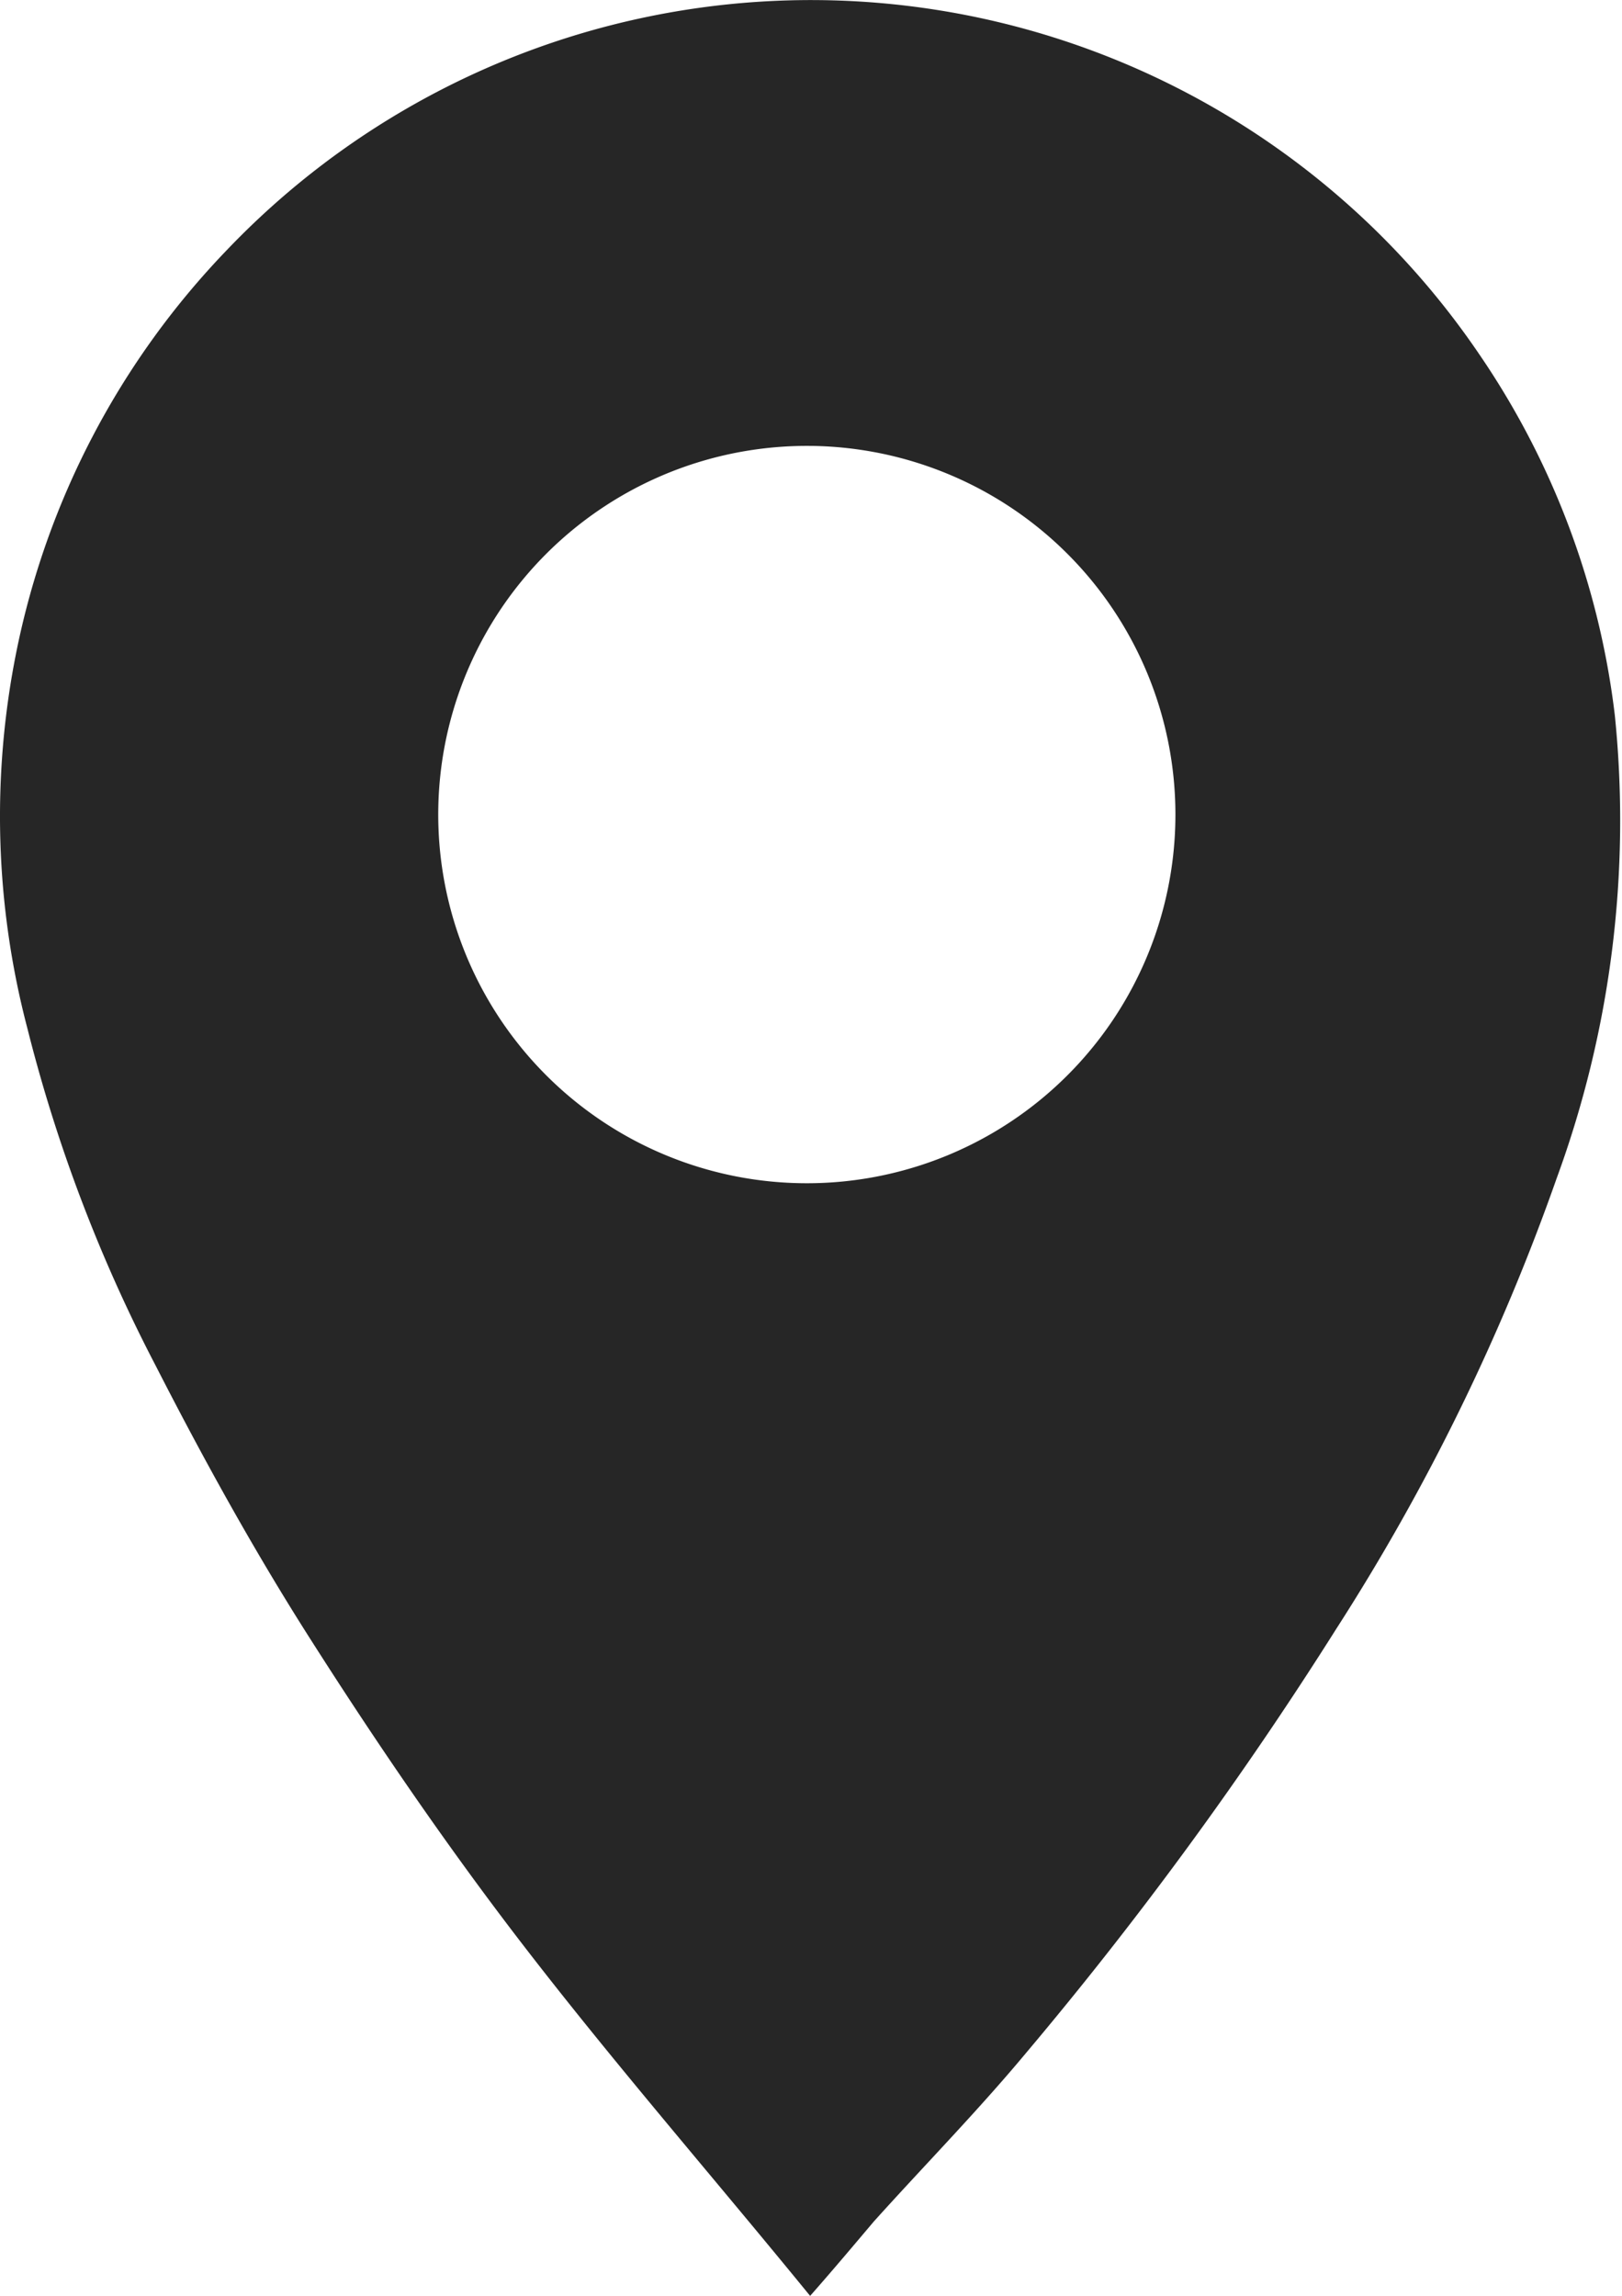<svg xmlns="http://www.w3.org/2000/svg" width="8.361" height="11.831" viewBox="0 0 8.361 11.831">
  <path id="패스_57" data-name="패스 57" d="M264.7,814.089c-.5-.613-1.017-1.206-1.494-1.827-.384-.5-.74-1.021-1.079-1.553-.291-.456-.554-.932-.8-1.413a7.937,7.937,0,0,1-.662-1.74,4.3,4.3,0,0,1-.057-1.938,4.171,4.171,0,0,1,1.086-2.073,4.163,4.163,0,0,1,6.454.536,4.166,4.166,0,0,1,.7,1.862,5.356,5.356,0,0,1-.3,2.387,11.089,11.089,0,0,1-1.135,2.32,19.749,19.749,0,0,1-1.6,2.187c-.25.3-.524.579-.785.869C264.924,813.829,264.818,813.955,264.7,814.089Zm0-9.534a1.9,1.9,0,1,0,1.883,1.9A1.9,1.9,0,0,0,264.707,804.555Z" transform="translate(-260.524 -802.257)" fill="#262626"/>
</svg>
